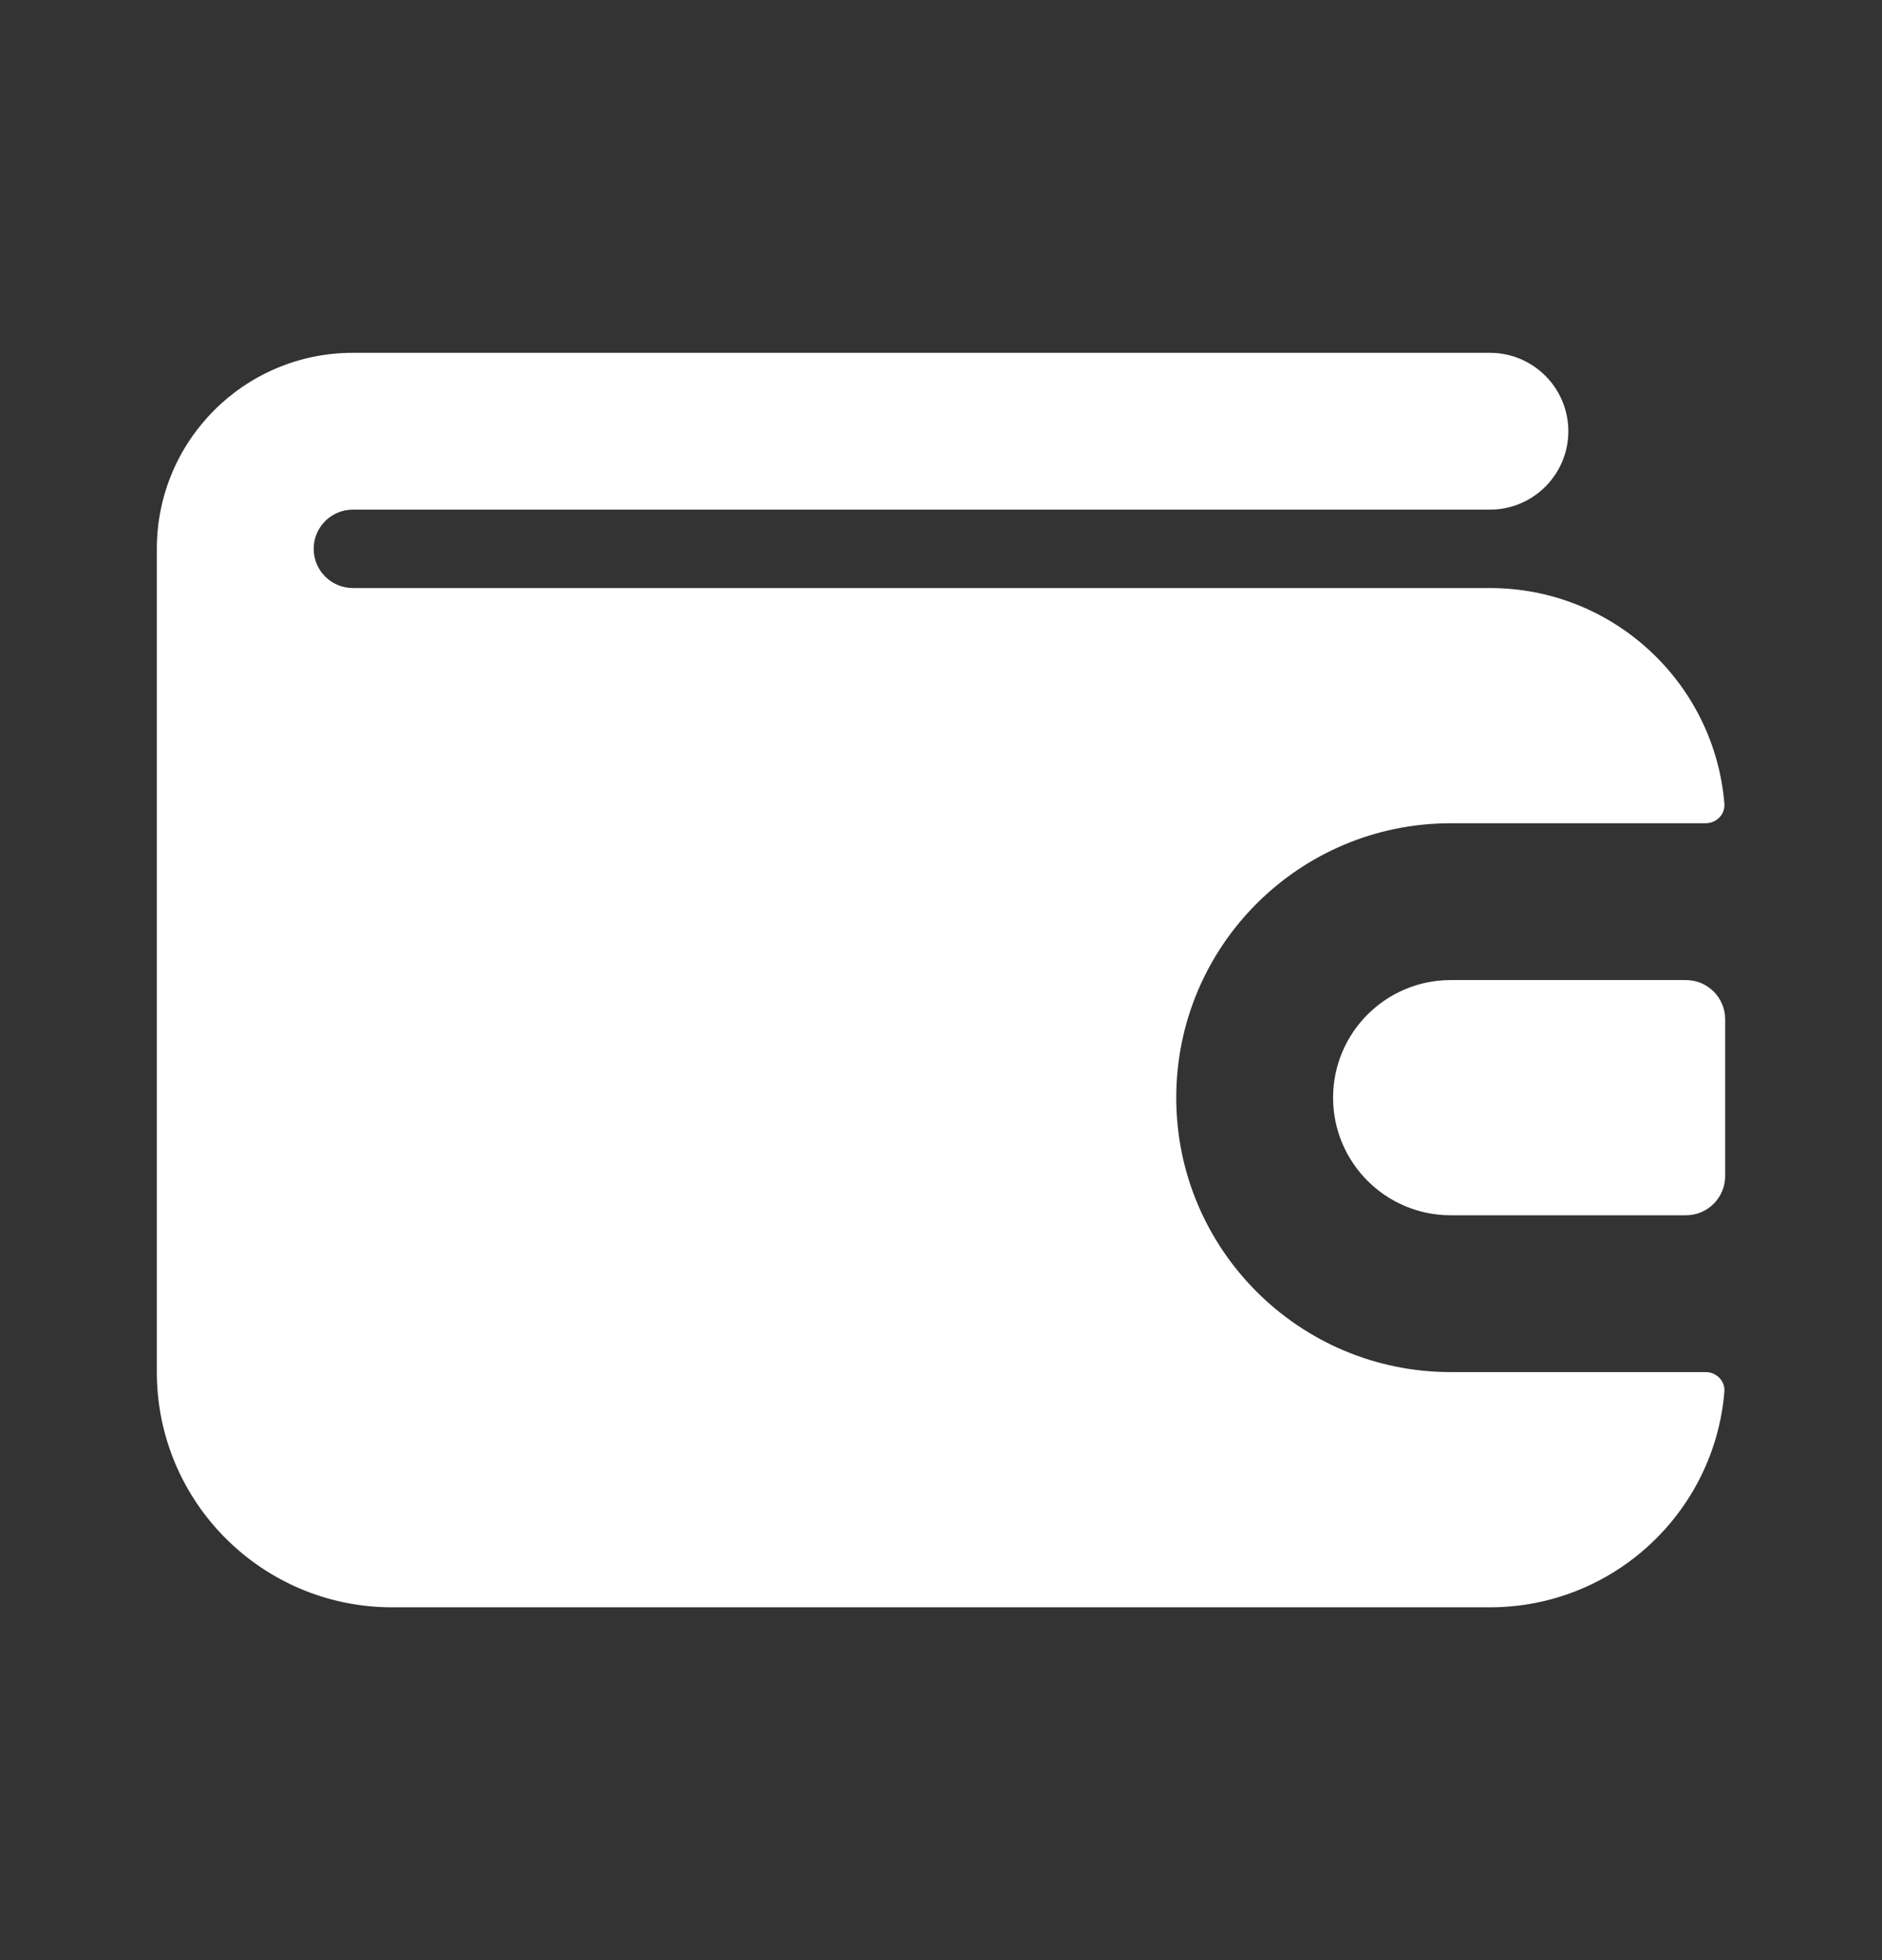 <svg width="24" height="25" viewBox="0 0 24 25" fill="none" xmlns="http://www.w3.org/2000/svg">
<rect x="0" y="0" width="24" height="25" fill="#333333" stroke="none"/>
<path d="M2 7C2 5.619 3.119 4.5 4.5 4.5H19C19.552 4.5 20 4.948 20 5.5C20 6.052 19.552 6.5 19 6.5H4.5C4.224 6.5 4 6.724 4 7C4 7.276 4.224 7.5 4.5 7.5L19 7.5C20.573 7.5 21.863 8.71 21.99 10.25C22.001 10.388 21.888 10.5 21.75 10.5H18.5C16.567 10.5 15 12.067 15 14C15 15.933 16.567 17.5 18.5 17.5H21.75C21.888 17.5 22.001 17.612 21.99 17.75C21.863 19.29 20.573 20.5 19 20.5H5C3.343 20.5 2 19.157 2 17.5V7Z" fill="white"/>
<path d="M21.5 12.5C21.776 12.5 22 12.724 22 13V15C22 15.276 21.776 15.5 21.5 15.5H18.5C17.672 15.5 17 14.828 17 14C17 13.172 17.672 12.5 18.5 12.5H21.5Z" fill="white"/>
</svg>

